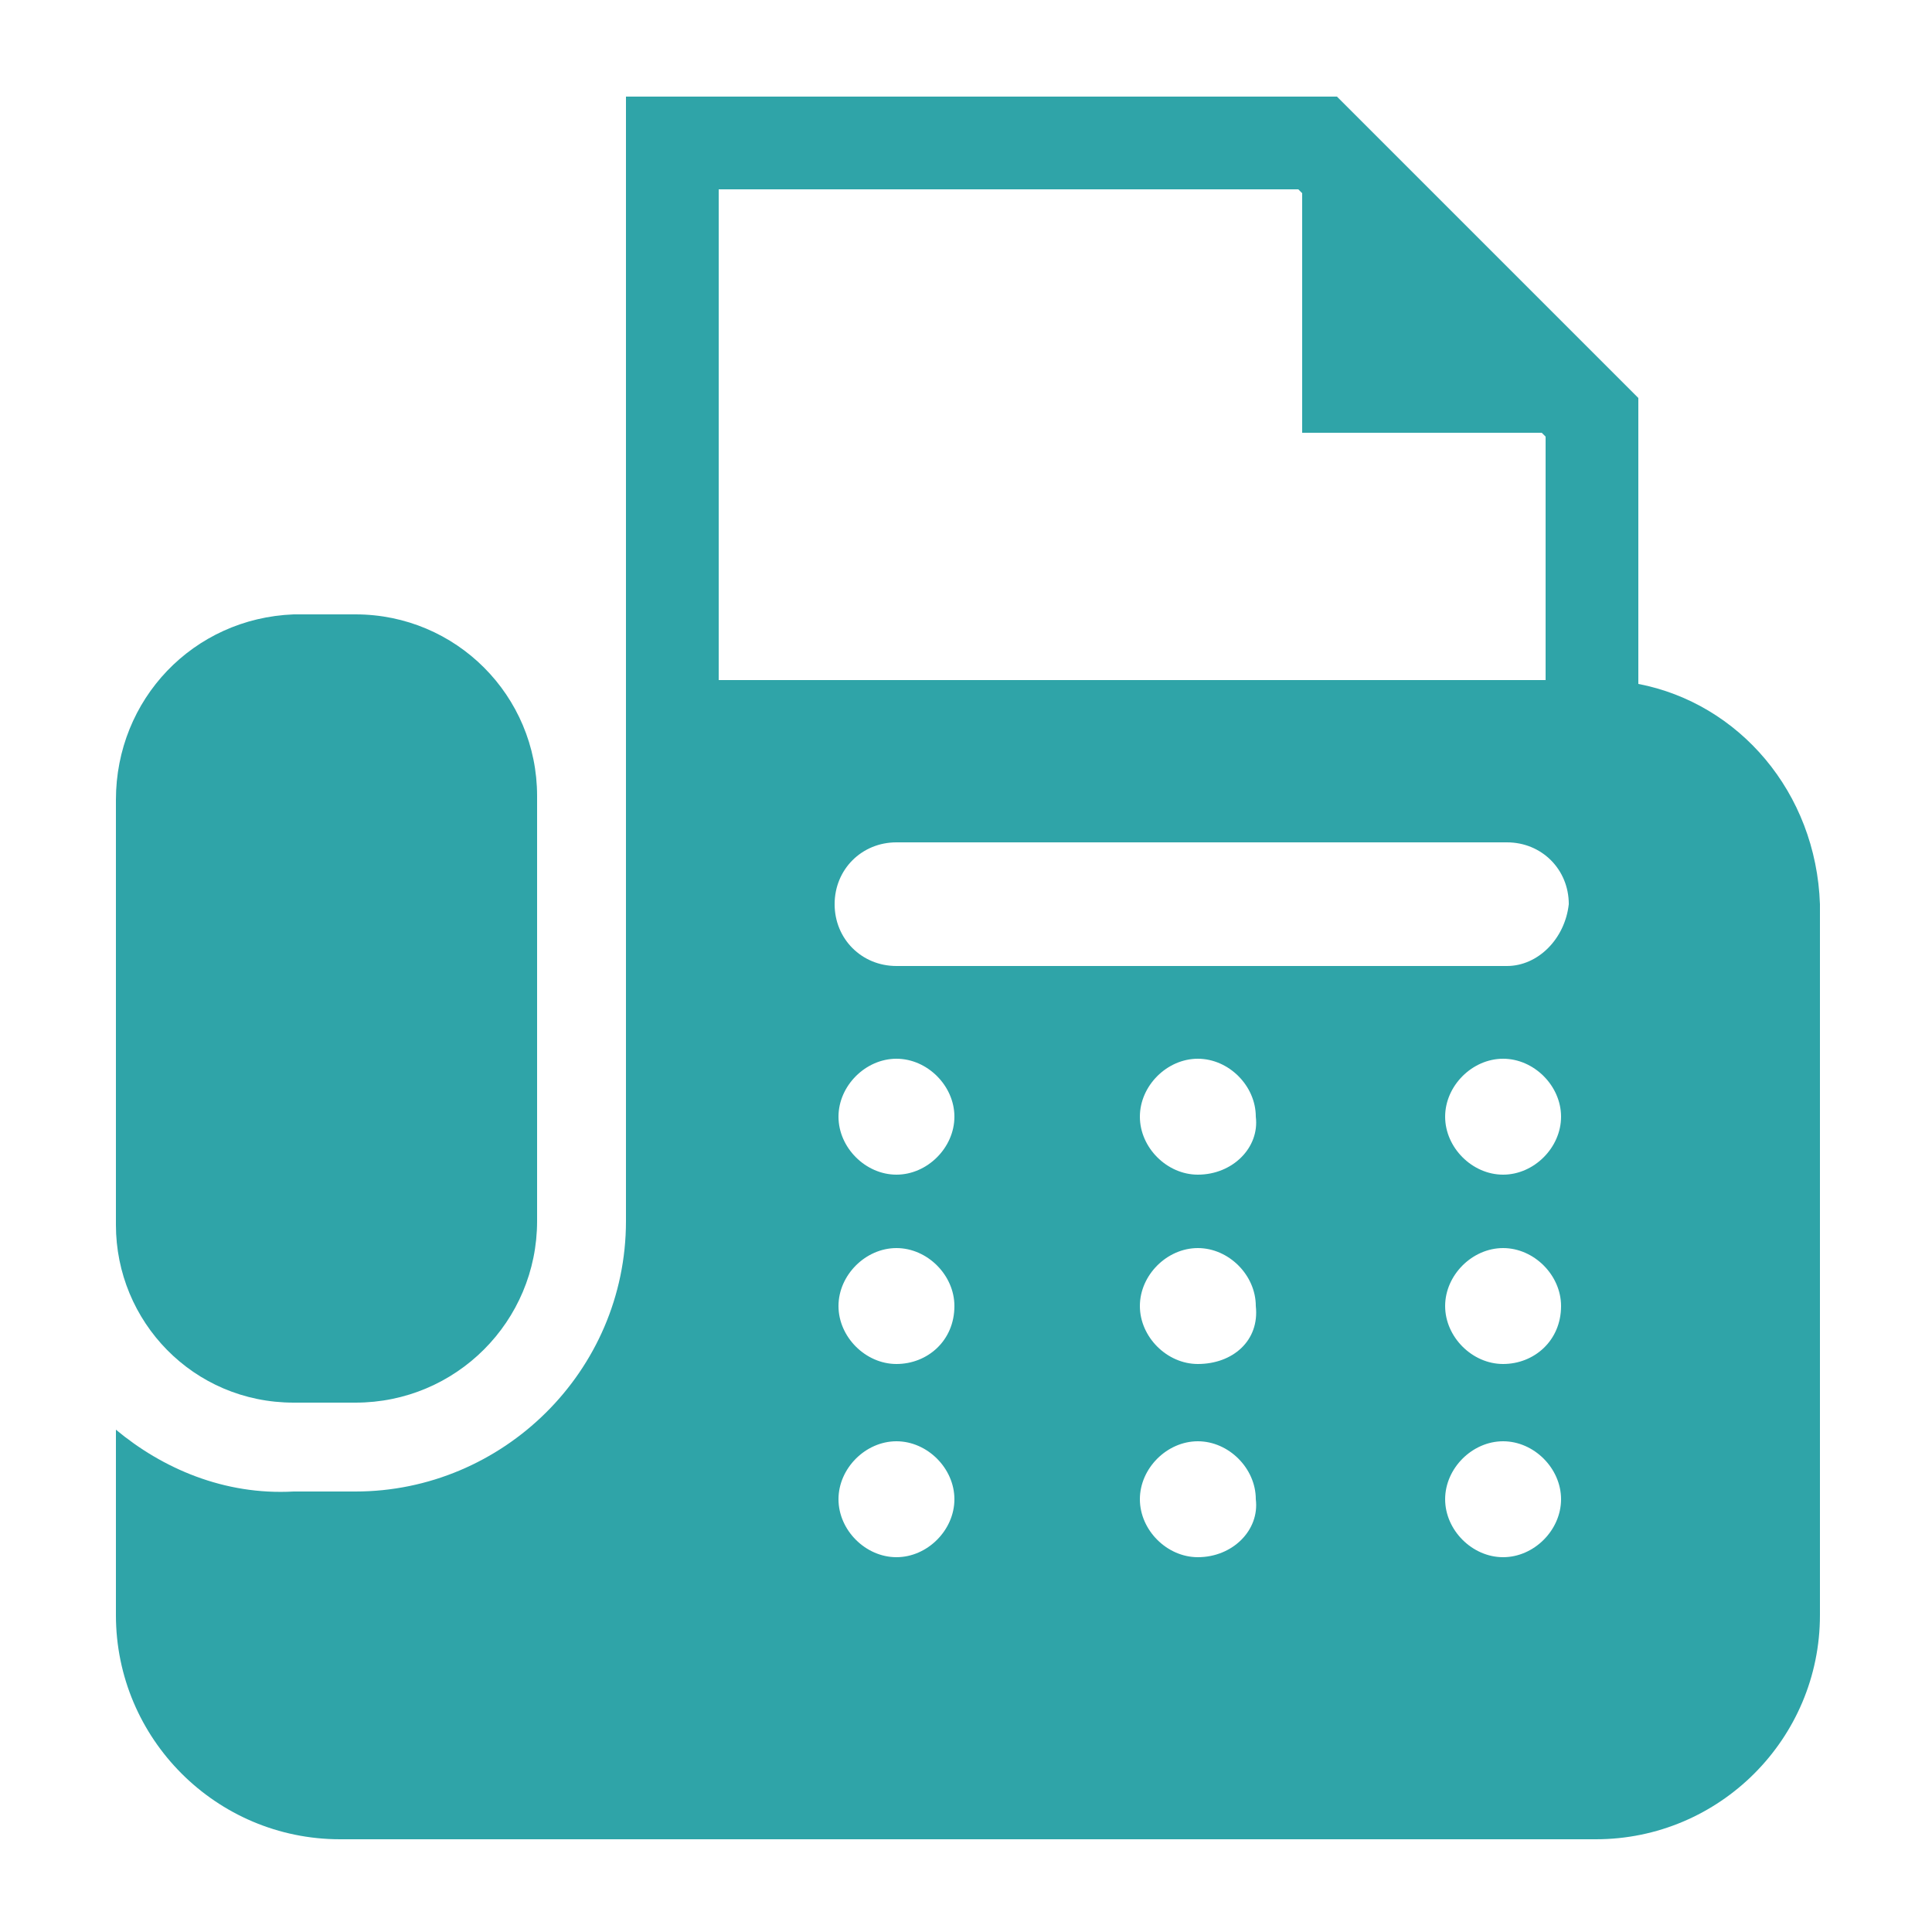 <?xml version="1.0" encoding="utf-8"?>
<!-- Generator: Adobe Illustrator 26.0.0, SVG Export Plug-In . SVG Version: 6.00 Build 0)  -->
<svg version="1.1" id="レイヤー_1" xmlns="http://www.w3.org/2000/svg" xmlns:xlink="http://www.w3.org/1999/xlink" x="0px"
	 y="0px" viewBox="0 0 50 50" style="enable-background:new 0 0 50 50;" xml:space="preserve">
<style type="text/css">
	.st0{display:none;}
	.st1{fill:#2FA4A8;}
</style>
<g id="BG">
</g>
<g id="参考" class="st0">
</g>
<g id="SP">
	<g>
		<path class="st1" d="M7.6,36.3h1.6c2.6,0,4.7-2.1,4.7-4.7v-11c0-2.6-2.1-4.7-4.7-4.7H7.6C5,16,3,18.1,3,20.7v11
			C3,34.2,5,36.3,7.6,36.3z"/>
		<path class="st1" d="M42.4,17.7v-7.4l-7.8-7.8H34H16.2v15.1v2.1V22v7.7v1.9c0,3.9-3.2,7-7,7H7.6C5.8,38.7,4.2,38,3,37v4.8
			c0,3.2,2.6,5.8,5.8,5.8h32.5c3.2,0,5.8-2.6,5.8-5.8V23.4C47,20.5,45,18.2,42.4,17.7z M18.6,4.9h15L33.7,5v6.2h6.2l0.1,0.1v6.3
			H18.6V4.9z M23.2,40.3c-0.8,0-1.5-0.7-1.5-1.5s0.7-1.5,1.5-1.5s1.5,0.7,1.5,1.5S24,40.3,23.2,40.3z M23.2,35.3
			c-0.8,0-1.5-0.7-1.5-1.5s0.7-1.5,1.5-1.5s1.5,0.7,1.5,1.5C24.7,34.7,24,35.3,23.2,35.3z M23.2,30.4c-0.8,0-1.5-0.7-1.5-1.5
			s0.7-1.5,1.5-1.5s1.5,0.7,1.5,1.5C24.7,29.7,24,30.4,23.2,30.4z M31,40.3c-0.8,0-1.5-0.7-1.5-1.5s0.7-1.5,1.5-1.5s1.5,0.7,1.5,1.5
			C32.6,39.6,31.9,40.3,31,40.3z M31,35.3c-0.8,0-1.5-0.7-1.5-1.5s0.7-1.5,1.5-1.5s1.5,0.7,1.5,1.5C32.6,34.7,31.9,35.3,31,35.3z
			 M31,30.4c-0.8,0-1.5-0.7-1.5-1.5s0.7-1.5,1.5-1.5s1.5,0.7,1.5,1.5C32.6,29.7,31.9,30.4,31,30.4z M38.9,40.3
			c-0.8,0-1.5-0.7-1.5-1.5s0.7-1.5,1.5-1.5s1.5,0.7,1.5,1.5S39.7,40.3,38.9,40.3z M38.9,35.3c-0.8,0-1.5-0.7-1.5-1.5
			s0.7-1.5,1.5-1.5s1.5,0.7,1.5,1.5C40.4,34.7,39.7,35.3,38.9,35.3z M38.9,30.4c-0.8,0-1.5-0.7-1.5-1.5s0.7-1.5,1.5-1.5
			s1.5,0.7,1.5,1.5C40.4,29.7,39.7,30.4,38.9,30.4z M39,25H23.2c-0.9,0-1.6-0.7-1.6-1.6s0.7-1.6,1.6-1.6H39c0.9,0,1.6,0.7,1.6,1.6
			C40.5,24.3,39.8,25,39,25z"/>
	</g>
</g>
<g id="PC">
</g>
<g id="レイヤー_8">
</g>
<g id="TAB">
</g>
<g id="イラスト">
</g>
<g id="余白" class="st0">
</g>
</svg>

